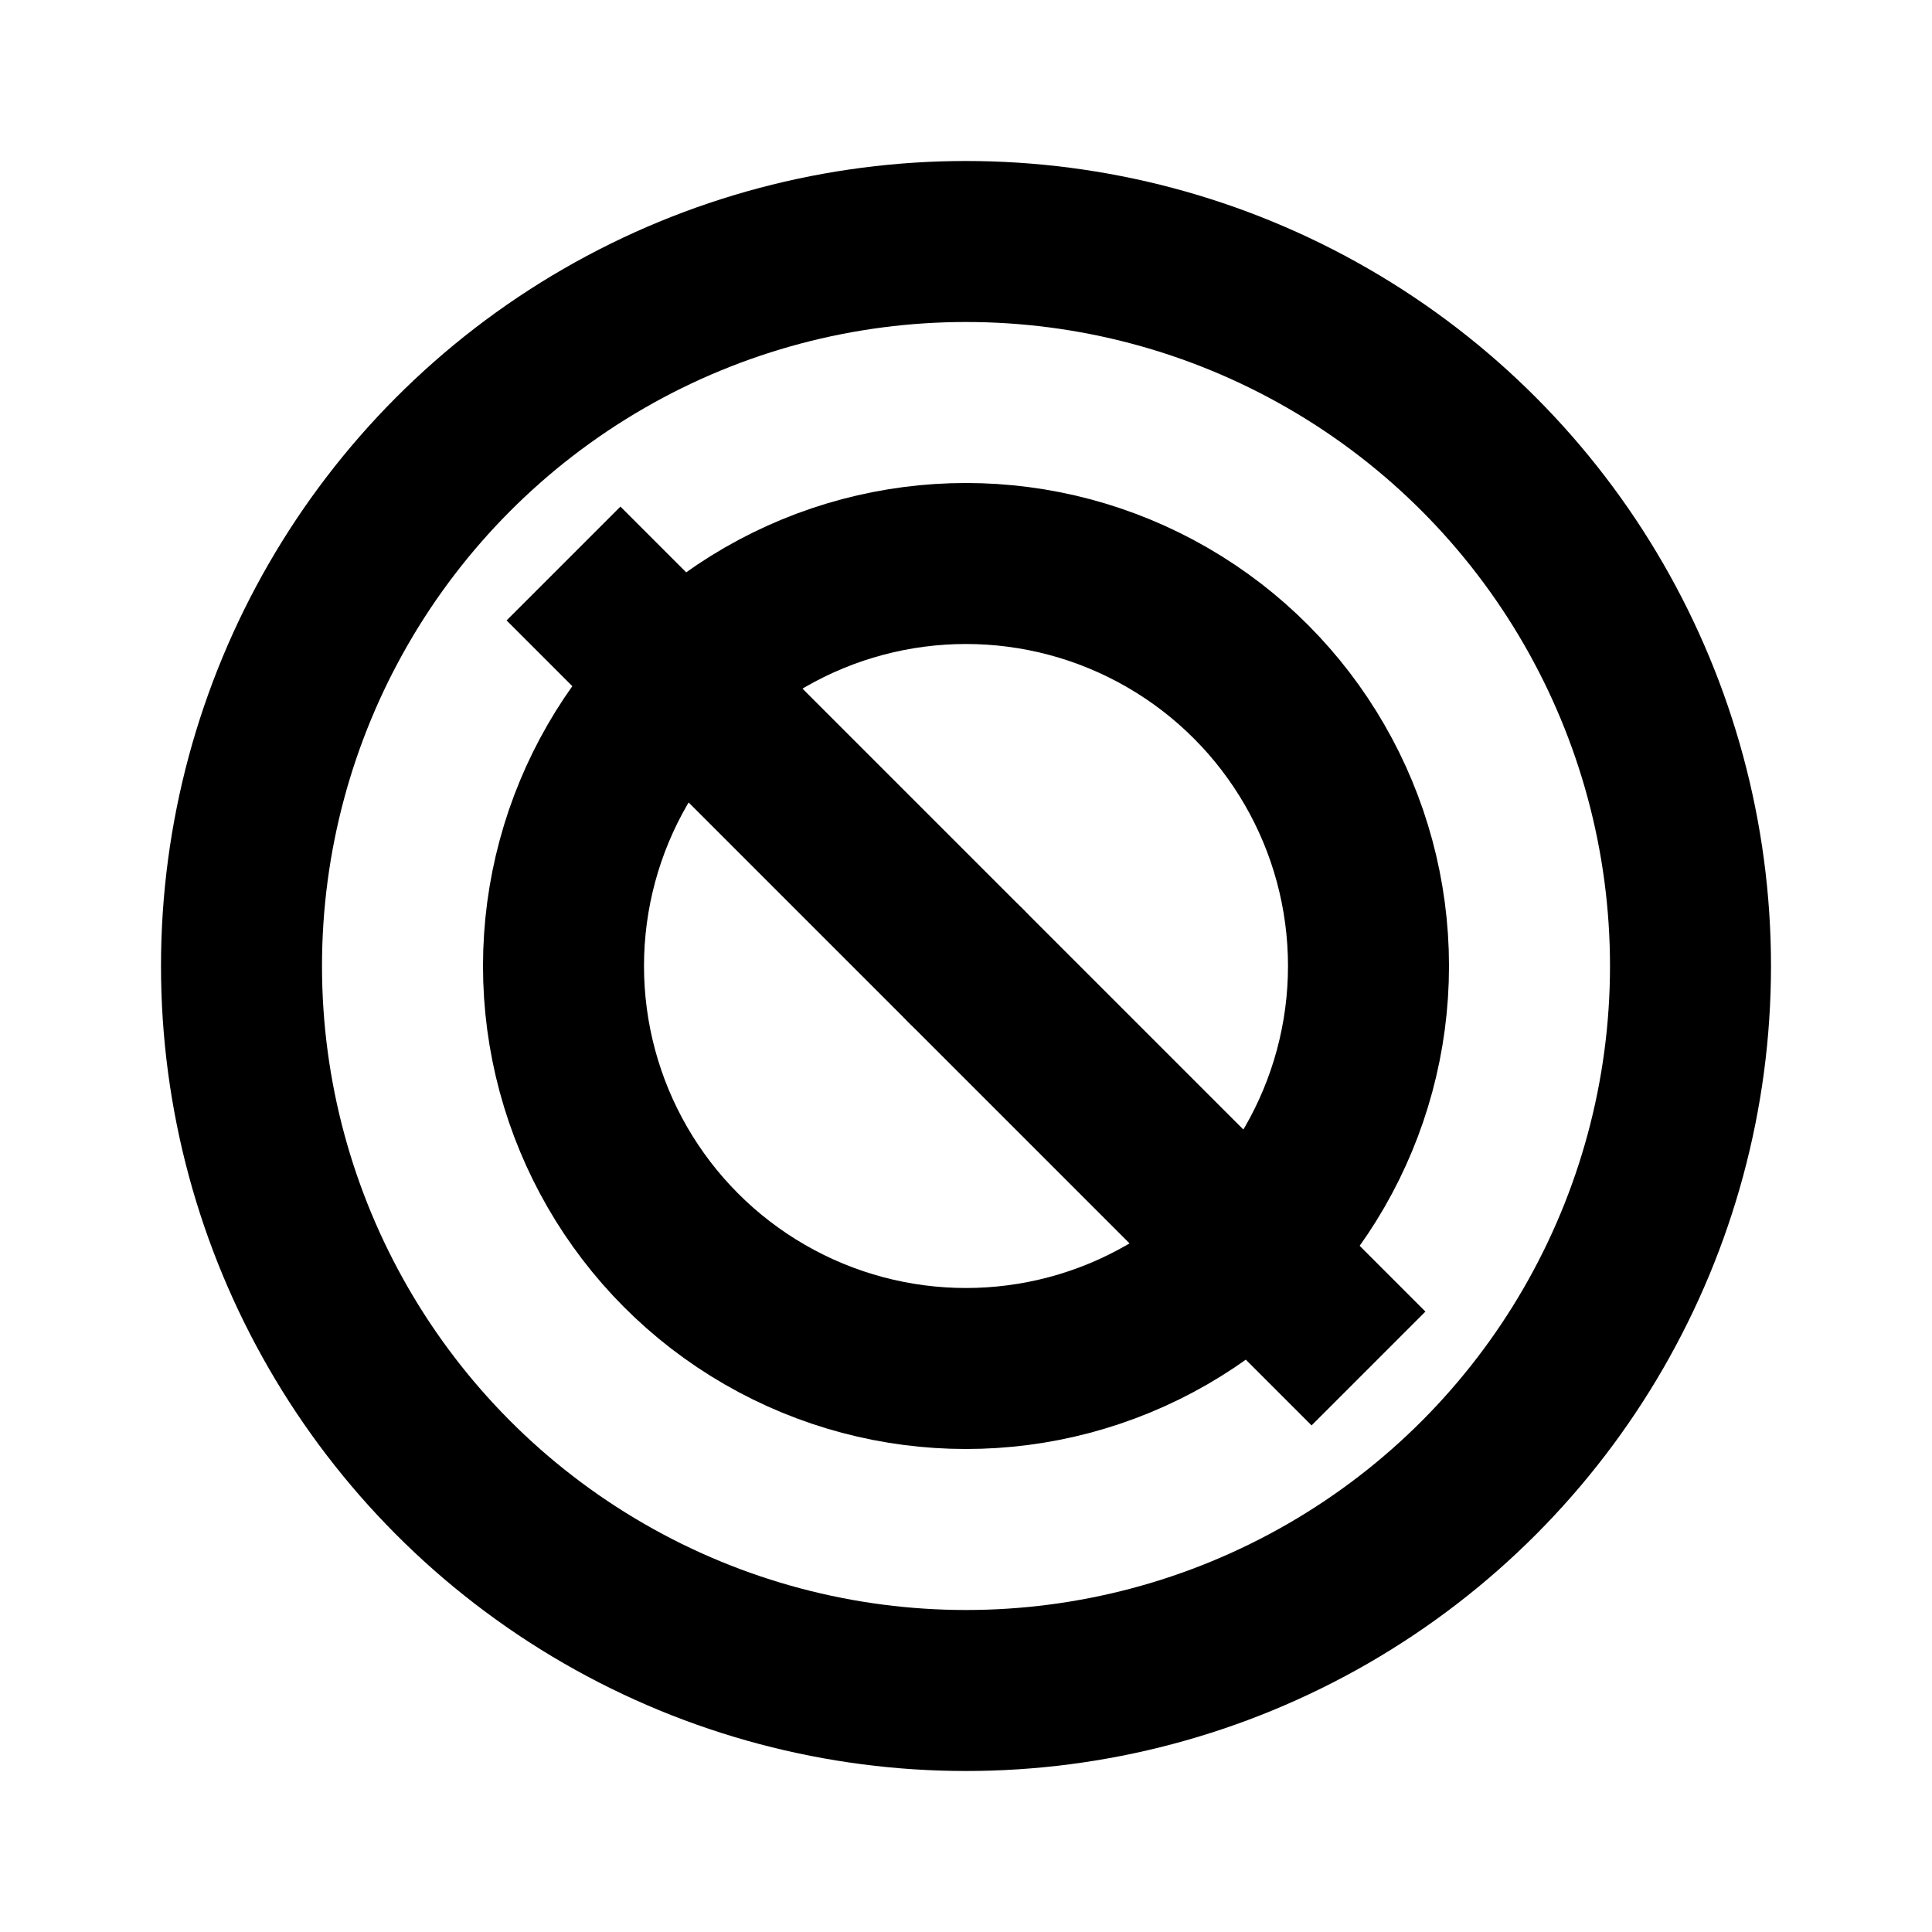<svg xmlns="http://www.w3.org/2000/svg" fill="none" viewBox="0 0 24 24"><circle stroke-width="2" stroke="currentColor" r="9" cy="12" cx="12"></circle><circle stroke-width="2" stroke="currentColor" r="5" cy="12" cx="12"></circle><circle fill="currentColor" r="1" cy="12" cx="12"></circle><path stroke-width="2" stroke="currentColor" d="M7 7L17 17"></path></svg>